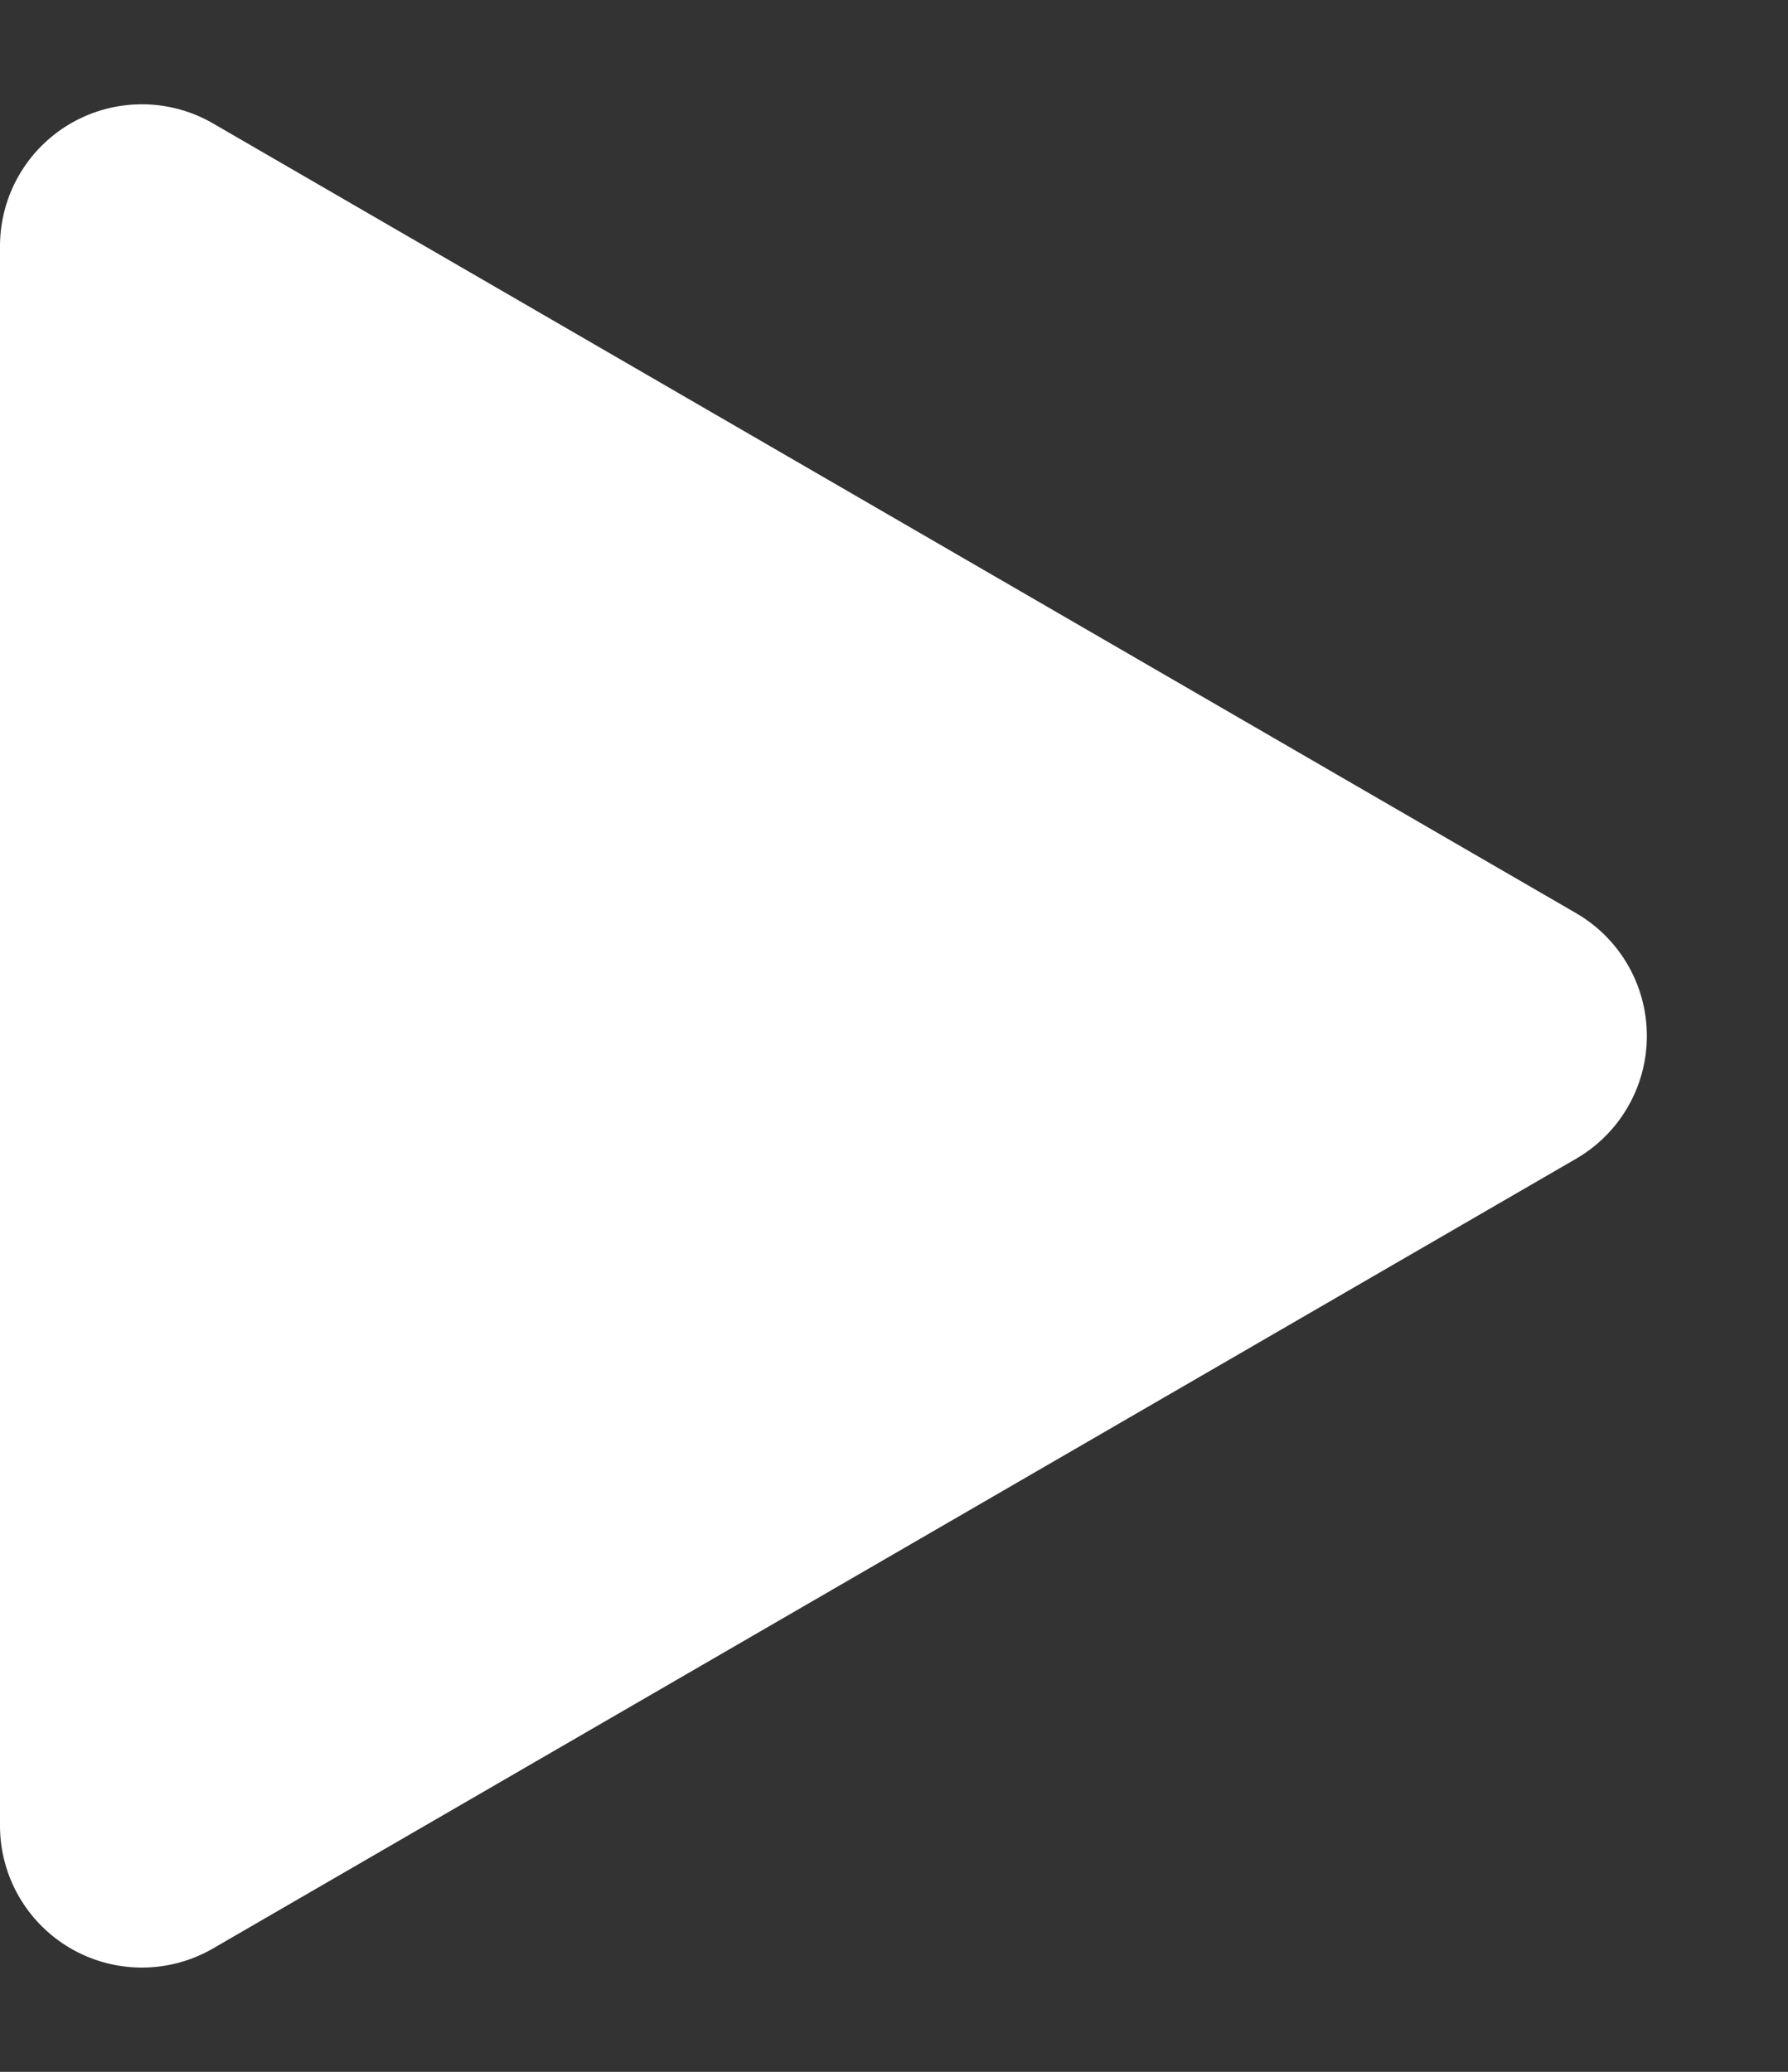 <svg xmlns="http://www.w3.org/2000/svg" width="63" height="73" viewBox="0 0 63 73"><rect x="0" y="0" width="63" height="73" fill="#333333" stroke="none"/><defs><style>.a{fill:#fff;}</style></defs><path class="a" d="M32.174,7.467a5,5,0,0,1,8.653,0L68.651,55.493A5,5,0,0,1,64.325,63H8.675a5,5,0,0,1-4.326-7.507Z" transform="translate(63) rotate(90)"/></svg>